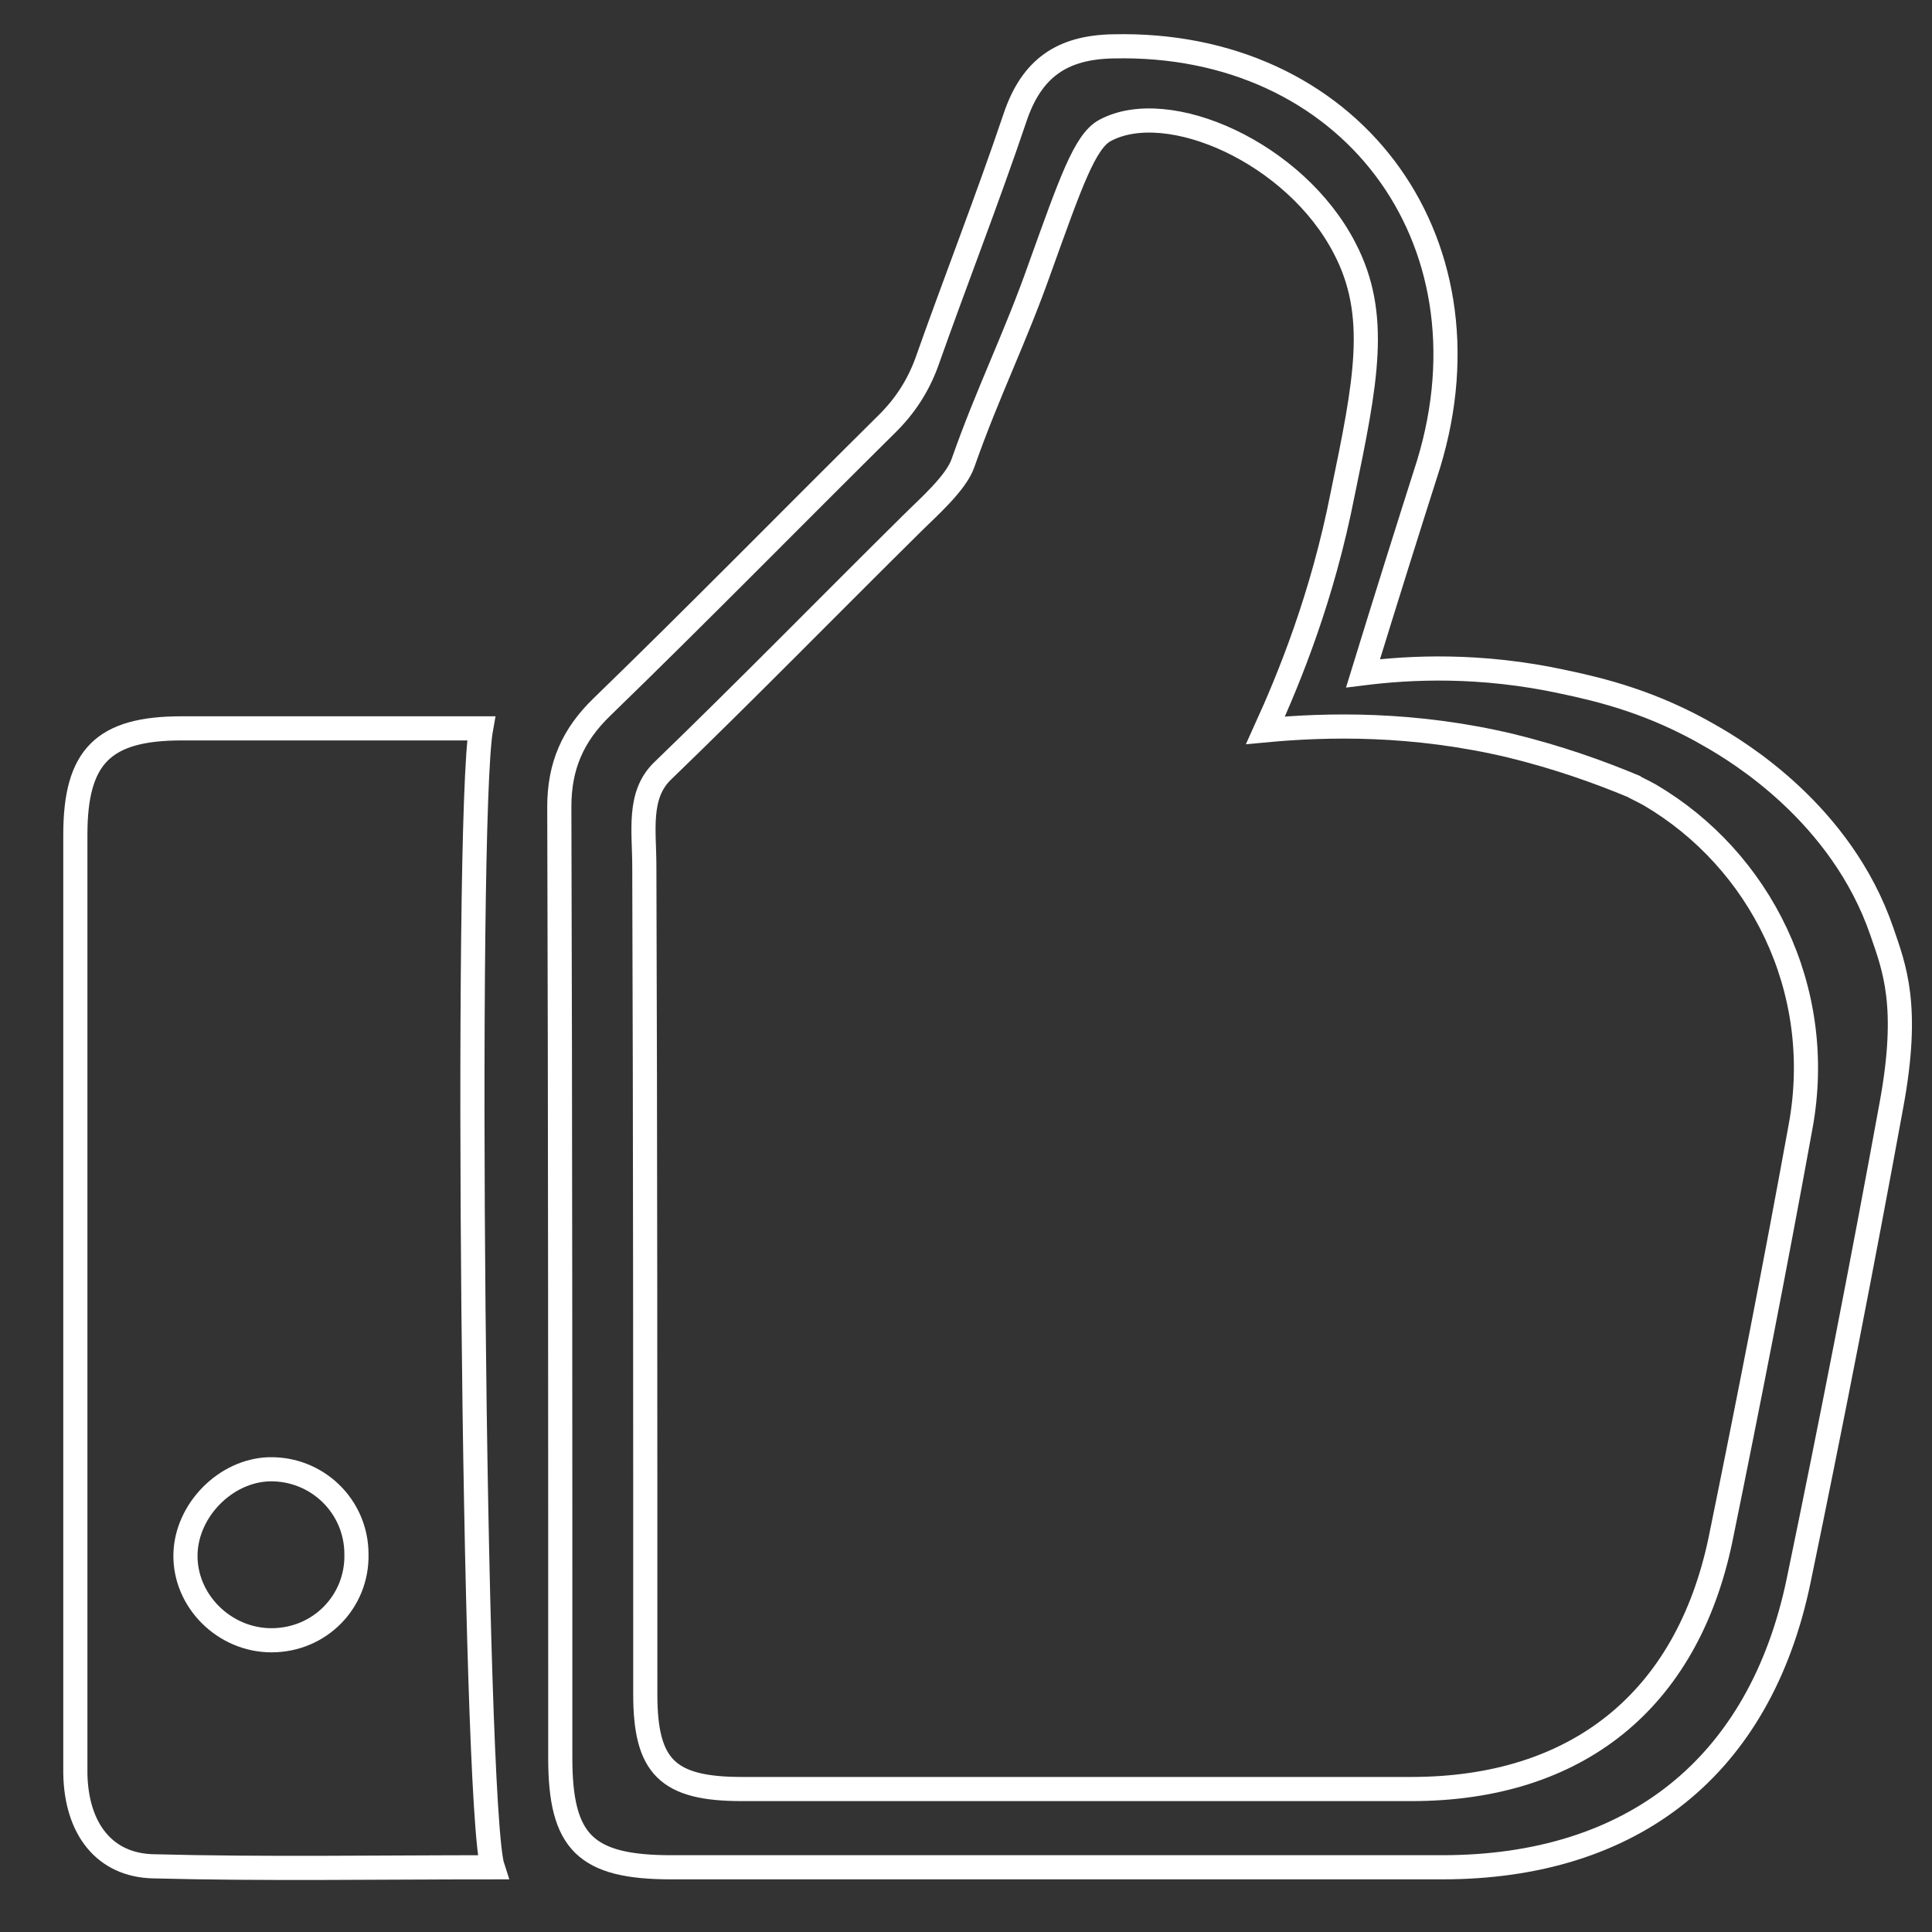 <?xml version="1.0" encoding="utf-8"?>
<!-- Generator: Adobe Illustrator 24.2.1, SVG Export Plug-In . SVG Version: 6.00 Build 0)  -->
<svg version="1.1" xmlns="http://www.w3.org/2000/svg" xmlns:xlink="http://www.w3.org/1999/xlink" x="0px" y="0px"
	 viewBox="0 0 200 200" style="enable-background:new 0 0 200 200;" xml:space="preserve">
<rect x="0" y="0" width="200" height="200" fill="#333333" stroke="none"/>
<style type="text/css">
	.st0{display:none;}
	.st1{display:inline;fill:#774D4D;stroke:#FFFFFF;stroke-width:1.5;stroke-miterlimit:10;}
	.st2{fill:none;stroke:#FFFFFF;stroke-width:2.5;stroke-miterlimit:10;}
</style>
<g id="Layer_2" class="st0">
	<rect x="-21" y="-25.5" class="st1" width="240" height="250"/>
</g>
<g id="Layer_1">
	<path class="st2" d="M141.1,69.7c4.8-0.6,12.1-1,20.8,0.9c3.8,0.8,9.2,2.1,15.2,5.6c2.8,1.6,13.5,8,17.7,20.2c1.3,3.8,2.9,7.7,1,18
		c-3,16.4-6.2,32.8-9.6,49.2c-4,19.3-17.2,29.7-36.9,29.7c-26.6,0-53.2,0-79.8,0c-8.9,0-11.5-2.6-11.5-11.3c0-32.8,0-65.7-0.1-98.5
		c0-4.2,1.4-7.4,4.4-10.3c10-9.7,19.7-19.6,29.6-29.4c1.8-1.8,3.1-3.8,4-6.2c3-8.5,6.3-16.9,9.2-25.5c1.7-5,4.8-7.2,10.1-7.3
		C139.6,4.2,155,24.6,147.9,48C145.7,54.9,143.5,61.9,141.1,69.7z"/>
	<path class="st2" d="M131,75.6c6.4-0.6,15.3-0.8,25.4,1.6c4.9,1.2,9.1,2.7,12.7,4.2c0.1,0.1,1,0.5,1.7,0.9
		c11.4,6.7,18.2,20.1,15.6,34.3c-2.6,14.3-5.4,28.6-8.3,42.8c-3.5,16.7-14.9,25.8-32,25.8c-23.1,0-46.2,0-69.3,0
		c-7.7,0-10-2.3-10-9.8c0-28.6,0-57.1-0.1-85.7c0-3.7-0.7-7.4,1.9-9.9c8.7-8.4,17.2-17.1,25.8-25.6c1.6-1.6,4.6-4.2,5.3-6.3
		c2.6-7.4,5.4-12.9,8-20.3c3.1-8.6,4.6-13,6.7-14.1c6.5-3.5,19.7,2.3,24.8,12.2c3.6,6.9,2.2,13.8-0.2,25.4
		C136.9,61.8,133.5,70.1,131,75.6z"/>
	<path class="st2" d="M51,193.3c-12,0-23.6,0.2-35.1-0.1c-5.1-0.1-8-3.9-8.1-9.6c0-12.2,0-24.4,0-36.6c0-20.2,0-40.4,0-60.6
		c0-8.1,2.9-11,11-11c10.3,0,20.6,0,31,0C48.1,84.8,49,187.2,51,193.3z"/>
	<path class="st2" d="M28.1,169.8c-4.9,0-9-4.1-8.9-8.9c0.1-4.6,4.2-8.7,8.7-8.8c4.9-0.1,9,3.8,9,8.8
		C37,165.8,33.1,169.8,28.1,169.8z"/>
</g>
</svg>
